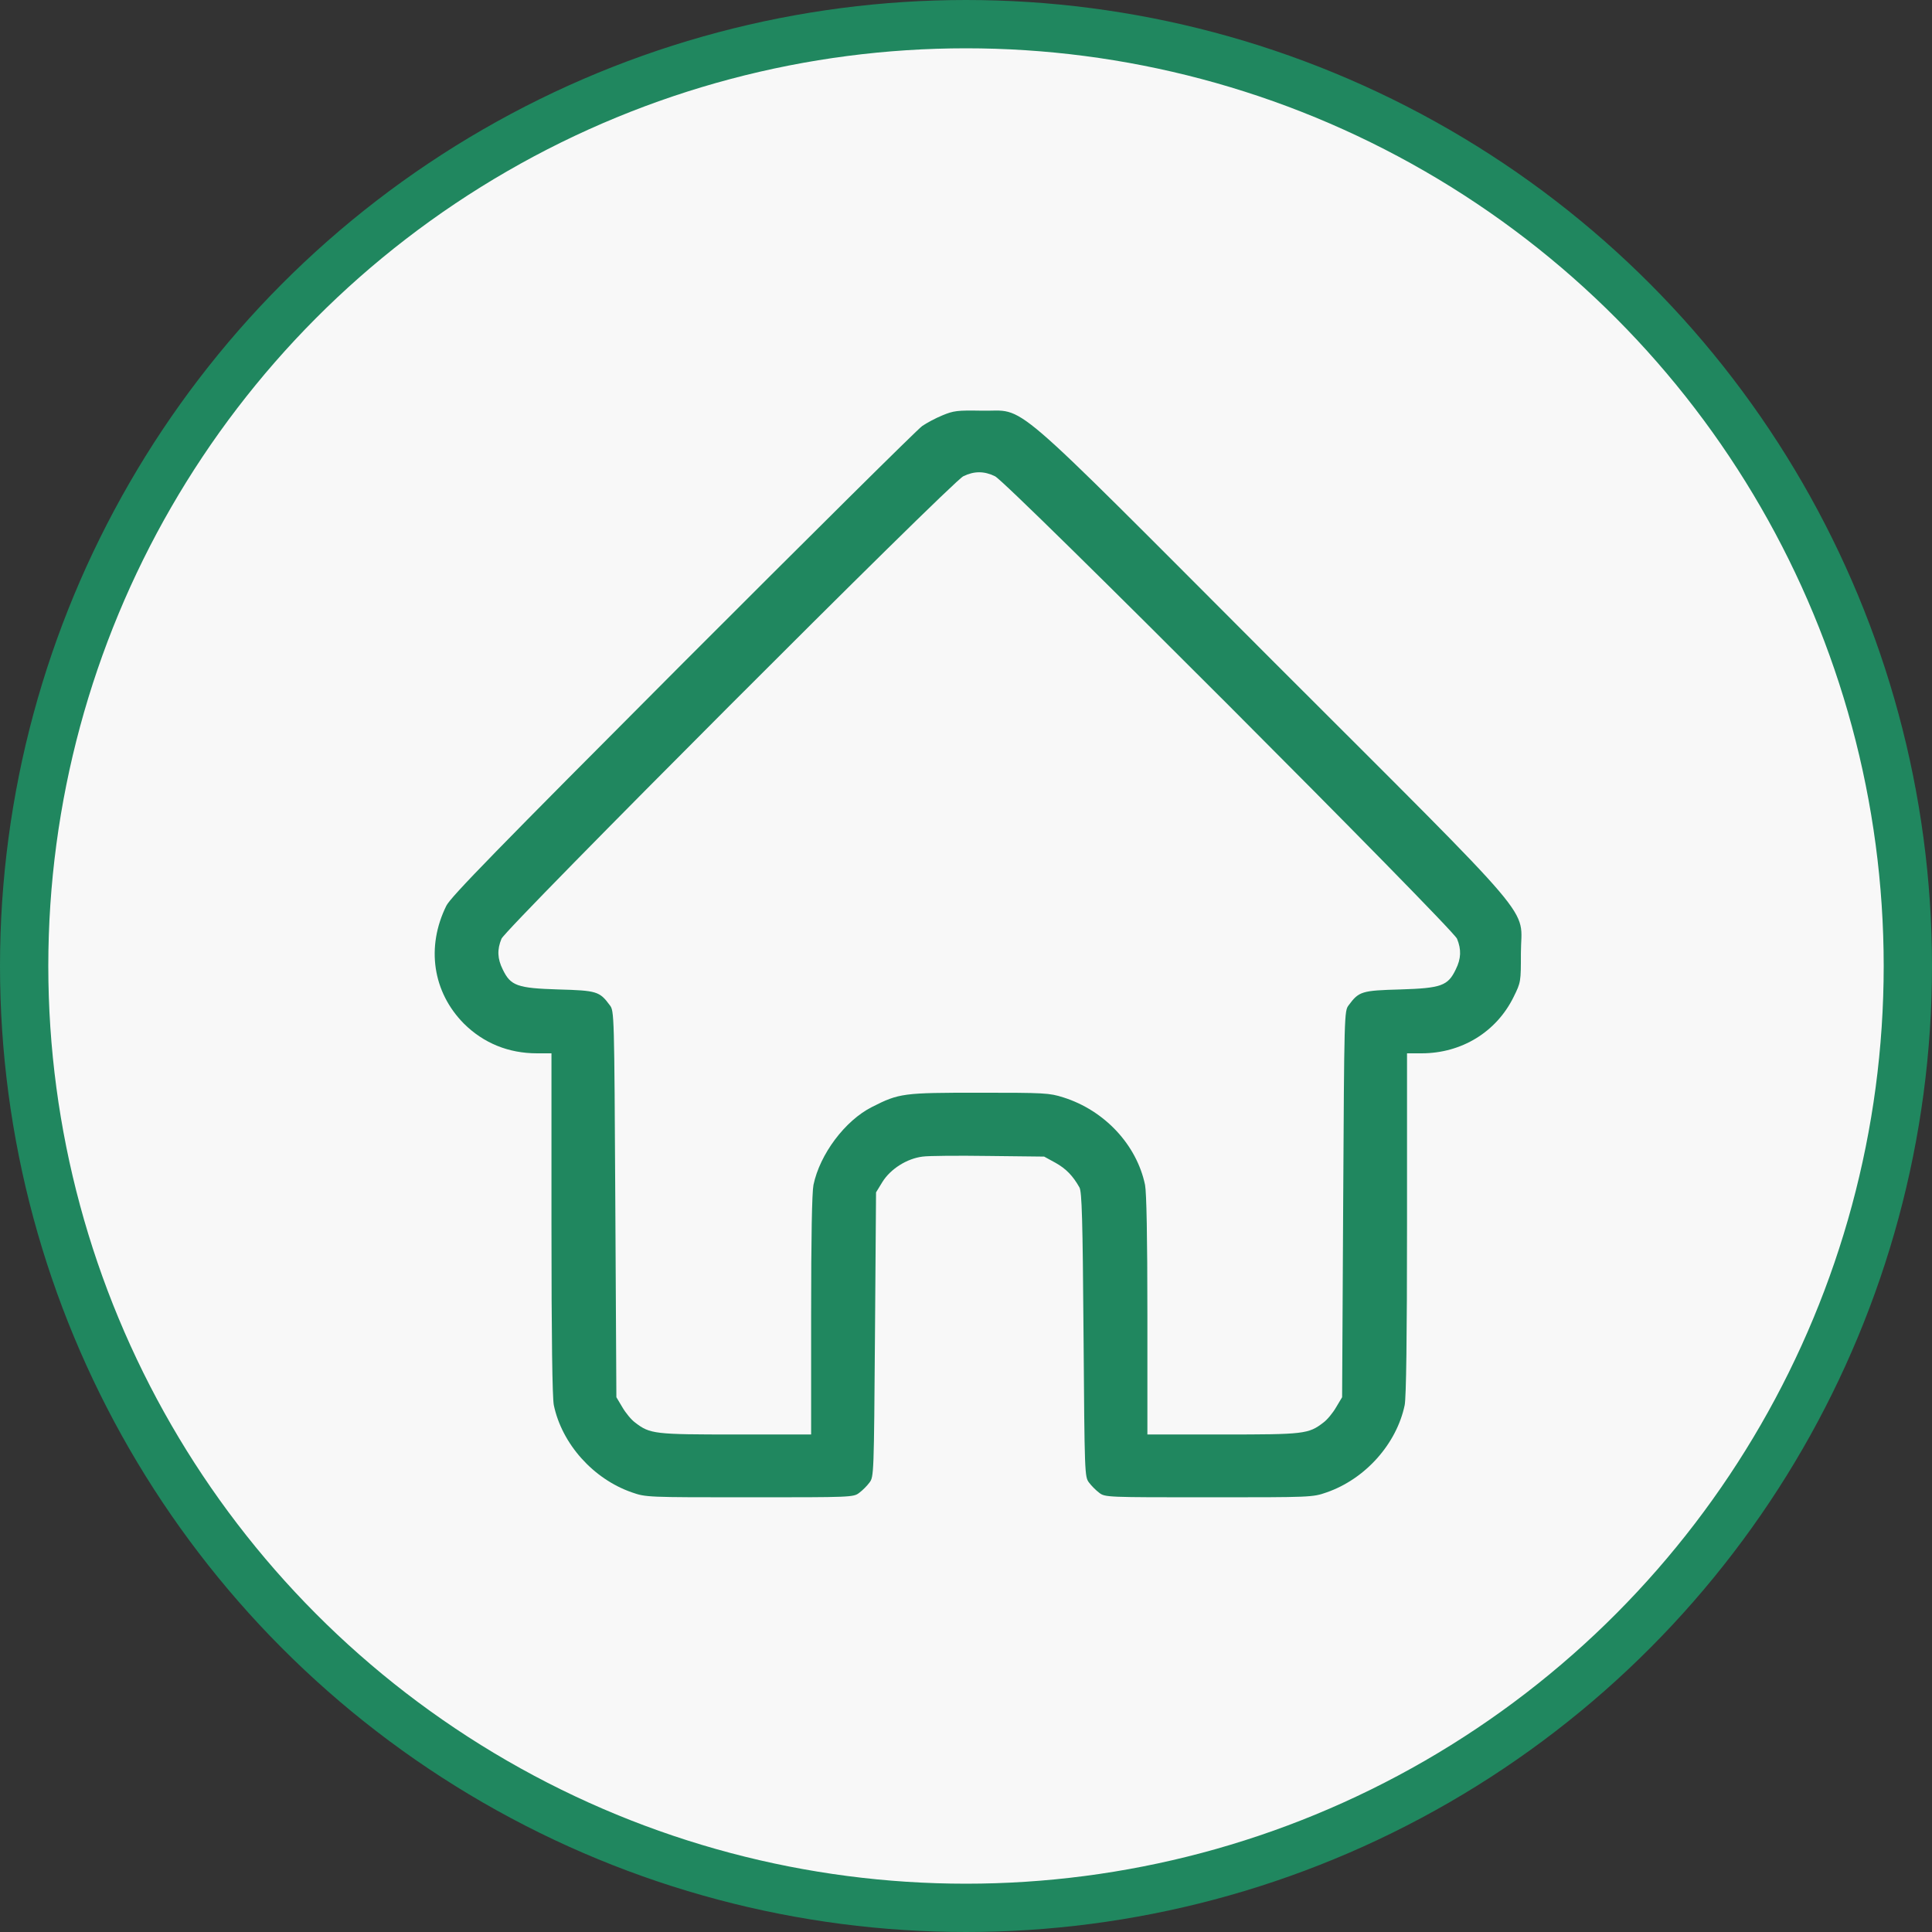 <svg width="80" height="80" viewBox="0 0 80 80" fill="none" xmlns="http://www.w3.org/2000/svg">
<rect x="0" y="0" width="80" height="80" fill="#333333" stroke="none"/>
<g id="home">
<circle id="Ellipse 9" cx="40" cy="40" r="39" fill="#F8F8F8" stroke="#20875F" stroke-width="2"/>
<g id="home_2">
<path id="Vector" d="M39.024 17.199C38.742 17.314 38.363 17.517 38.187 17.64C38.002 17.764 33.551 22.181 28.282 27.454C20.562 35.195 18.667 37.135 18.482 37.505C17.636 39.216 17.918 41.085 19.213 42.39C20.024 43.193 21.055 43.616 22.236 43.616H22.835V50.67C22.835 55.44 22.871 57.865 22.932 58.182C23.267 59.787 24.563 61.242 26.167 61.797C26.748 62 26.792 62 31.049 62C35.243 62 35.34 62 35.578 61.815C35.711 61.718 35.904 61.524 36.001 61.392C36.187 61.154 36.187 61.039 36.231 55.264L36.275 49.374L36.539 48.942C36.874 48.404 37.552 47.972 38.205 47.892C38.451 47.857 39.685 47.848 40.945 47.866L43.236 47.892L43.704 48.148C44.144 48.395 44.426 48.686 44.699 49.171C44.796 49.356 44.832 50.441 44.867 55.272C44.911 61.039 44.911 61.154 45.096 61.392C45.193 61.524 45.387 61.718 45.519 61.815C45.757 62 45.854 62 50.049 62C54.305 62 54.349 62 54.931 61.797C56.535 61.242 57.83 59.787 58.165 58.182C58.227 57.865 58.262 55.44 58.262 50.67V43.616H58.861C60.518 43.616 61.963 42.734 62.677 41.279C62.977 40.671 62.977 40.653 62.977 39.472C62.977 37.461 63.99 38.652 52.675 27.339C41.43 16.079 42.558 17.049 40.637 17.005C39.641 16.988 39.491 17.005 39.024 17.199ZM41.201 19.721C41.721 19.968 60.139 38.422 60.333 38.872C60.518 39.322 60.5 39.701 60.28 40.142C59.954 40.821 59.681 40.918 57.98 40.971C56.385 41.015 56.27 41.05 55.847 41.623C55.662 41.861 55.662 41.958 55.618 49.859L55.574 57.856L55.327 58.27C55.195 58.499 54.957 58.791 54.799 58.905C54.182 59.381 53.997 59.399 50.63 59.399H47.511V54.461C47.511 51.225 47.475 49.374 47.414 49.065C47.07 47.407 45.739 45.979 44.03 45.441C43.448 45.256 43.254 45.247 40.549 45.247C37.394 45.247 37.235 45.265 36.107 45.838C34.988 46.402 33.948 47.795 33.684 49.065C33.622 49.374 33.587 51.225 33.587 54.461V59.399H30.467C27.101 59.399 26.916 59.381 26.299 58.905C26.14 58.791 25.902 58.499 25.77 58.27L25.523 57.856L25.479 49.859C25.435 41.958 25.435 41.861 25.25 41.623C24.827 41.05 24.713 41.015 23.117 40.971C21.417 40.918 21.143 40.821 20.817 40.142C20.597 39.701 20.579 39.322 20.765 38.872C20.95 38.431 39.377 19.977 39.888 19.721C40.337 19.501 40.751 19.501 41.201 19.721Z" fill="#20875F"/>
</g>
</g>
</svg>
